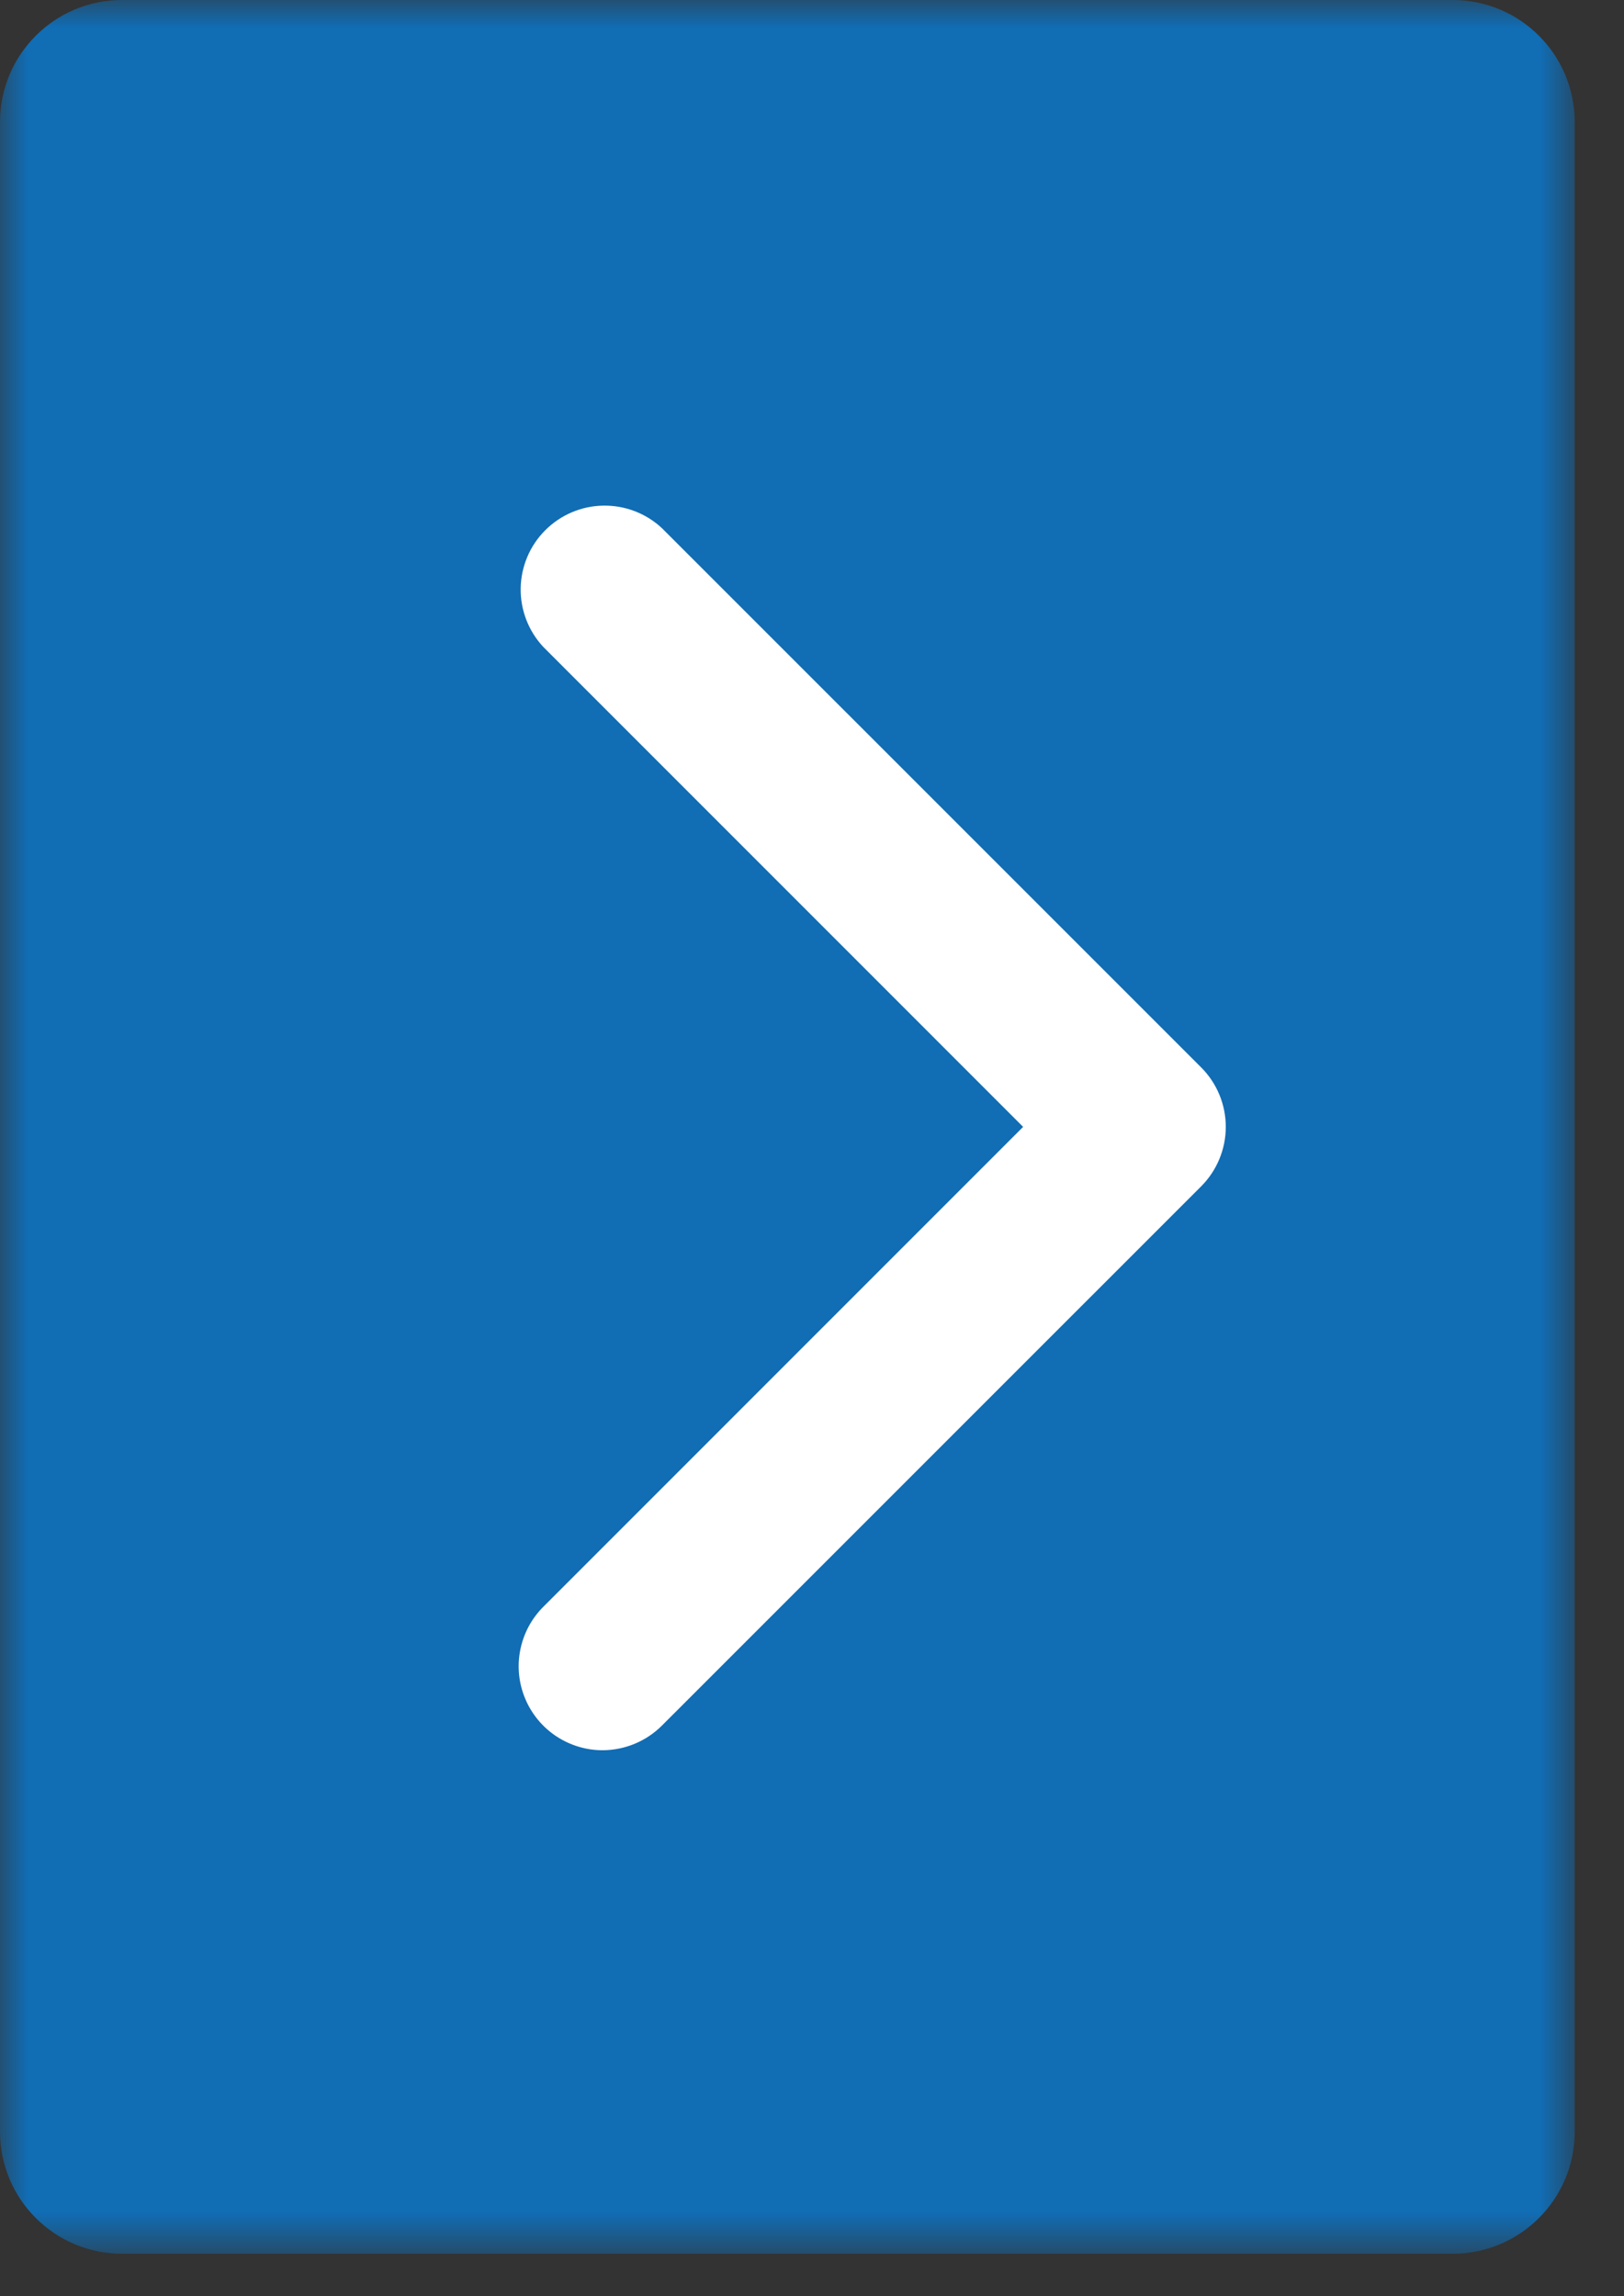 <svg width="29" height="41" viewBox="0 0 29 41" fill="none" xmlns="http://www.w3.org/2000/svg">
<rect x="0" y="0" width="29" height="41" fill="#333333" stroke="none"/>
<mask id="mask0_377_1283" style="mask-type:luminance" maskUnits="userSpaceOnUse" x="0" y="0" width="29" height="41">
<path d="M28.12 0H0V40.24H28.12V0Z" fill="white"/>
</mask>
<g mask="url(#mask0_377_1283)">
<path d="M25.94 0H2.18C0.976 0 0 0.976 0 2.18V38.06C0 39.264 0.976 40.24 2.18 40.24H25.94C27.144 40.24 28.12 39.264 28.12 38.06V2.18C28.12 0.976 27.144 0 25.94 0Z" fill="#116DB4"/>
<path d="M10.78 31.25C10.482 31.254 10.19 31.168 9.94 31.005C9.691 30.842 9.496 30.608 9.38 30.333C9.264 30.058 9.232 29.755 9.29 29.463C9.347 29.17 9.49 28.901 9.701 28.69L18.27 20.12L9.701 11.55C9.436 11.266 9.291 10.889 9.298 10.501C9.305 10.112 9.462 9.741 9.737 9.467C10.012 9.192 10.383 9.034 10.771 9.028C11.16 9.021 11.536 9.165 11.82 9.43L21.451 19.06C21.731 19.341 21.889 19.722 21.889 20.12C21.889 20.517 21.731 20.899 21.451 21.18L11.82 30.81C11.544 31.086 11.171 31.243 10.78 31.25Z" fill="white"/>
</g>
</svg>
